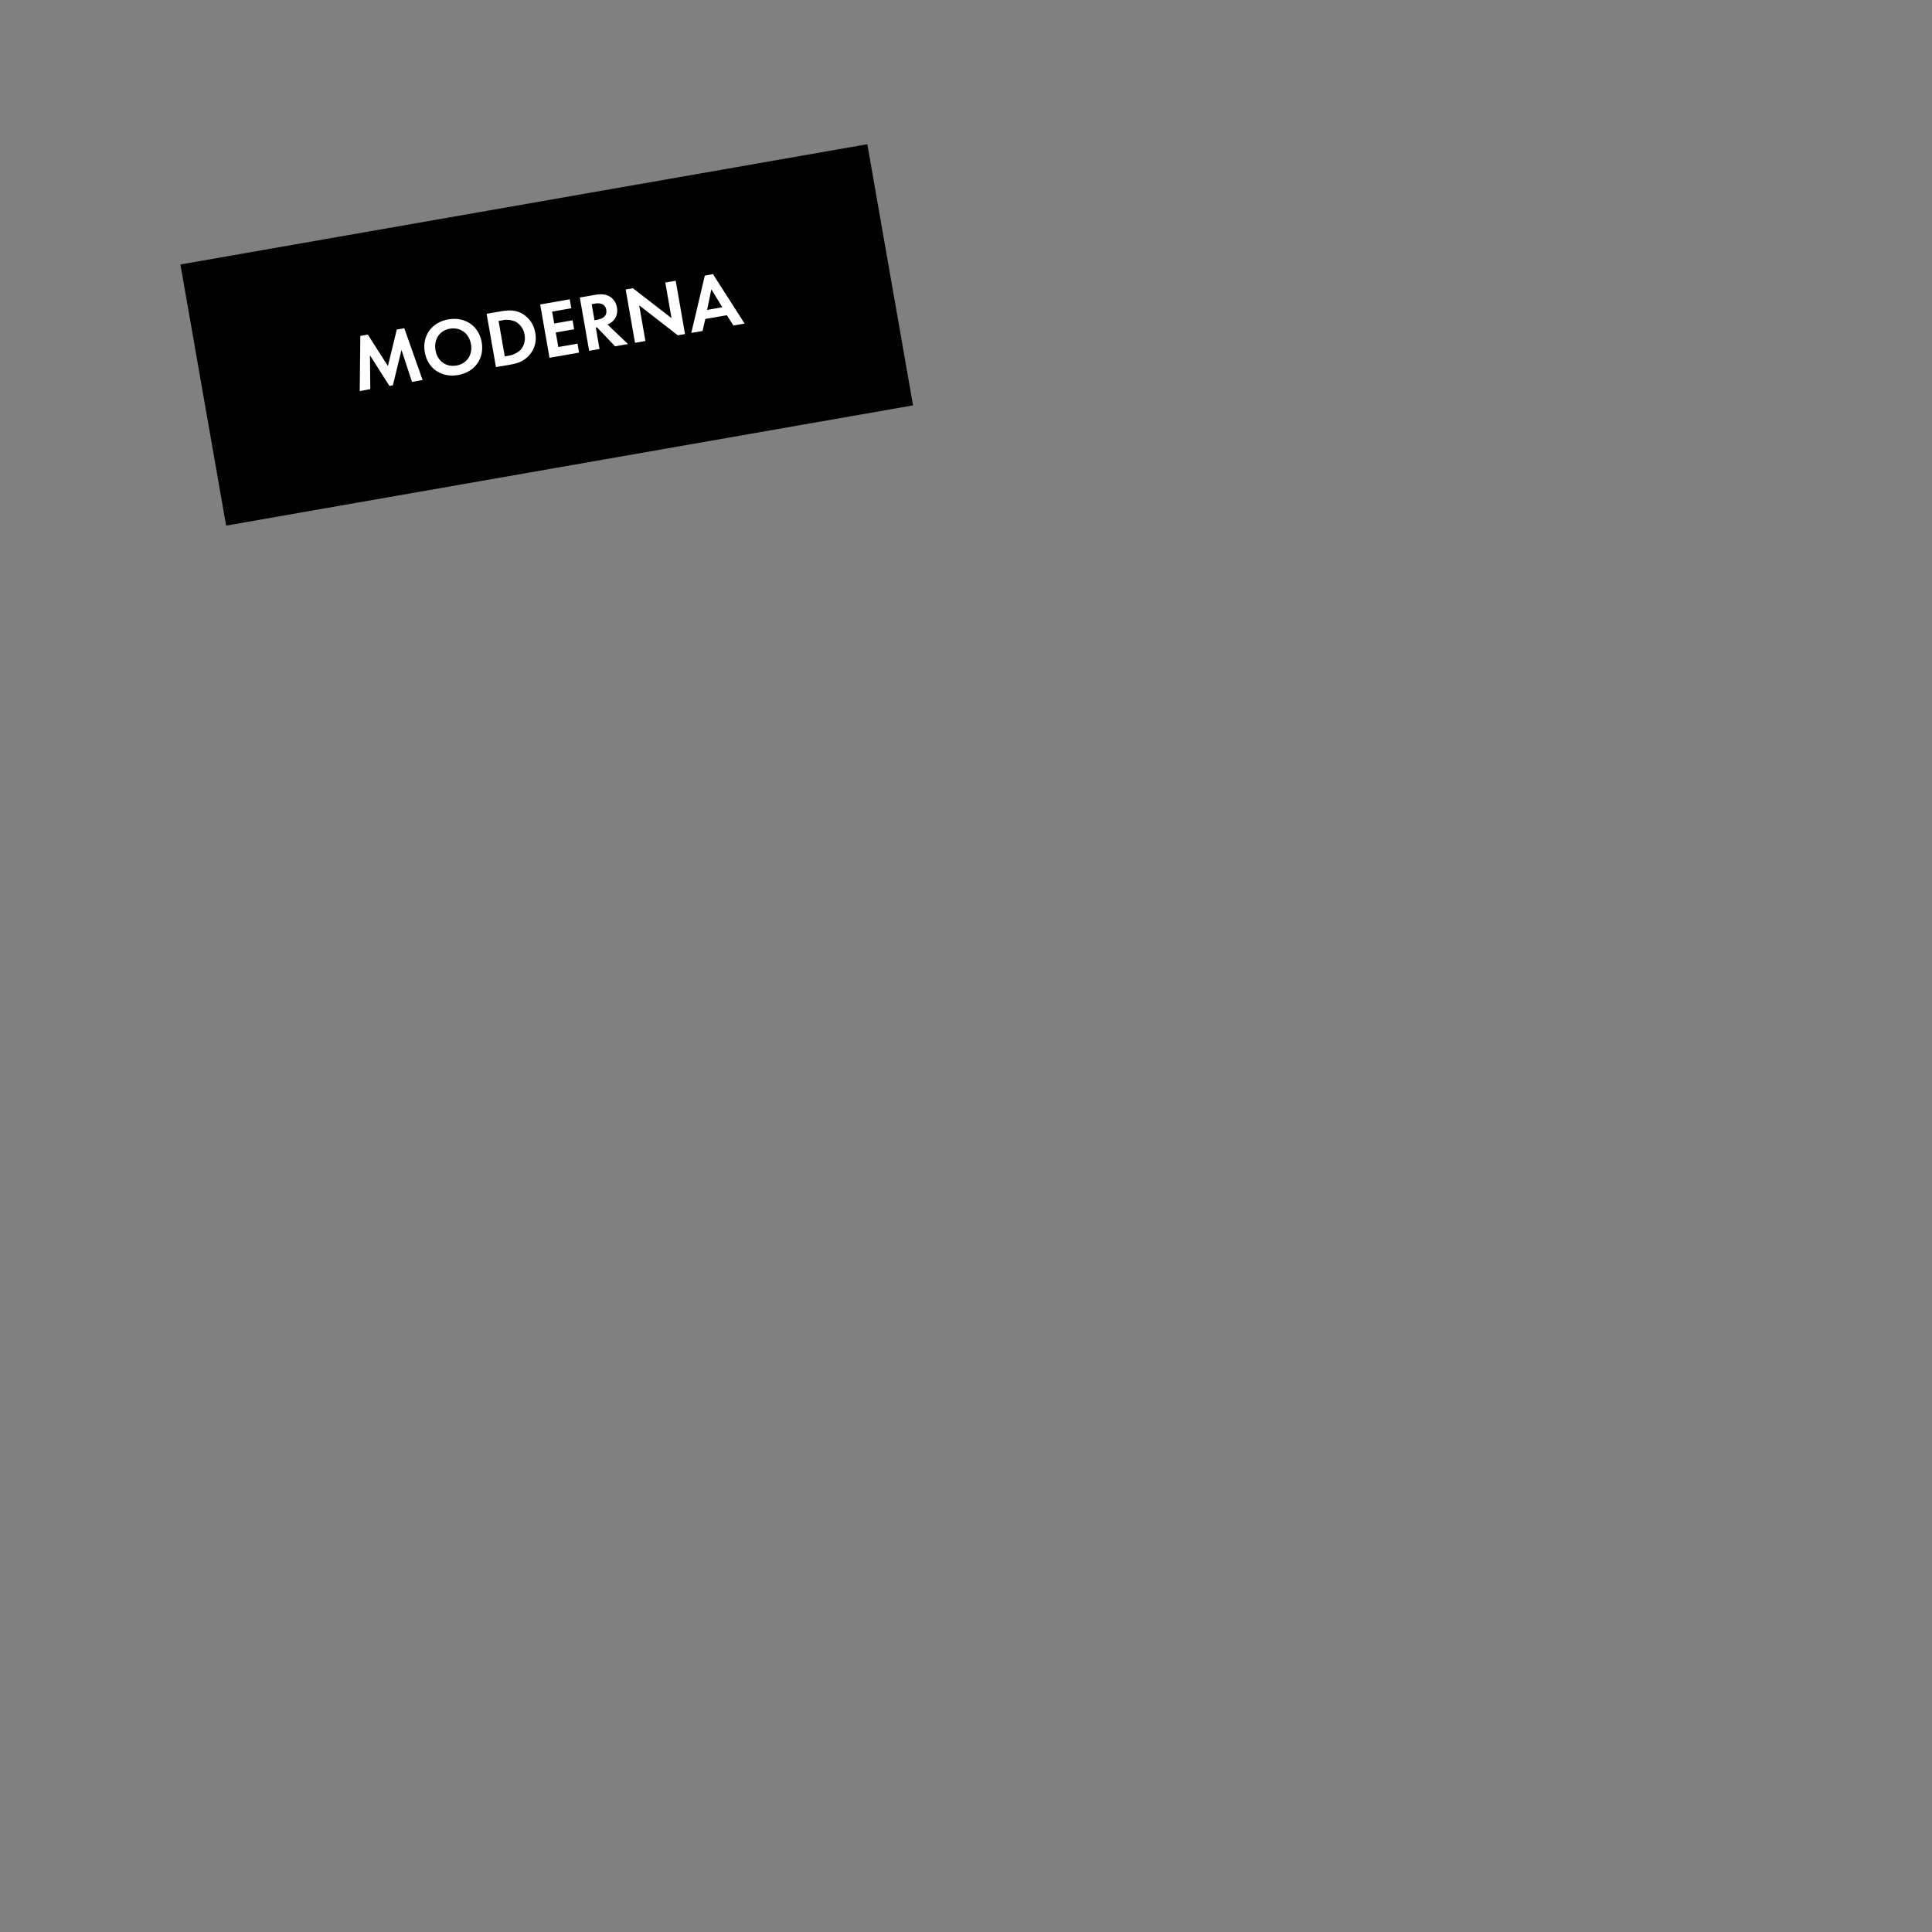 <?xml version="1.0" encoding="UTF-8"?> <svg xmlns="http://www.w3.org/2000/svg" id="HEAD" viewBox="0 0 1000 1000"><rect x="0" y="0" width="1000" height="1000" fill="#808080" stroke="none"/> <defs> <style>.cls-1{fill:#fff;}</style> </defs> <title>tele2-1</title> <rect x="102.5" y="104.76" width="360.95" height="137.22" transform="translate(-25.65 51.38) rotate(-9.93)"></rect> <path class="cls-1" d="M186.5,173.88l3.89-.69,10.4,16.27,4.58-18.89,3.89-.68,9.47,26.79-5.47,1-5.46-16.57-4.43,18.3-1.82.32L191.5,183.92l.16,17.5-5.46,1Z"></path> <path class="cls-1" d="M249.33,177.12c1.47,8.4-3.52,15.46-12.21,17s-15.78-3.42-17.25-11.82,3.51-15.5,12.2-17S247.86,168.73,249.33,177.12Zm-5.55,1c-1-5.58-5.48-8.89-10.86-8s-8.49,5.58-7.51,11.17,5.47,8.85,10.85,7.91S244.76,183.68,243.78,178.09Z"></path> <path class="cls-1" d="M259.07,161.18c3.85-.68,7.27-.85,10.73.89a13.9,13.9,0,0,1,7.25,10.2,13.37,13.37,0,0,1-3.6,12.1c-2.83,2.85-5.79,3.75-9.63,4.42L256.7,190l-4.83-27.6Zm2.2,23.28,1.65-.29a11.72,11.72,0,0,0,6.43-3,9.13,9.13,0,0,0,2.15-7.93,9.36,9.36,0,0,0-4.68-6.77,11.43,11.43,0,0,0-7.11-.63l-1.65.29Z"></path> <path class="cls-1" d="M295.71,159.54l-9.93,1.74,1.08,6.16,9.51-1.66.81,4.63-9.51,1.67,1.31,7.53,9.94-1.74.81,4.64-15.31,2.67-4.83-27.59,15.31-2.68Z"></path> <path class="cls-1" d="M308.09,152.6c3.81-.67,5.93,0,7.4.83a8,8,0,0,1,3.82,5.73,7.67,7.67,0,0,1-2.09,7.06,7.79,7.79,0,0,1-2.81,1.73l10.64,10.12-6.71,1.18-9.3-9.8-.66.11,1.94,11.09-5.38.94L300.11,154Zm-.38,13.16,1.53-.27c1-.18,5.27-1.05,4.56-5.11s-4.94-3.4-5.93-3.22l-1.62.28Z"></path> <path class="cls-1" d="M328.68,177.44l-4.83-27.6,3.73-.65,20,15.47-3.22-18.41,5.38-.95,4.83,27.6-3.73.66-20-15.52,3.23,18.46Z"></path> <path class="cls-1" d="M376.2,163.15l-11.13,1.95-1.43,6.22-5.83,1,7-29.68,4.22-.74,16.38,25.58-5.79,1ZM373.86,159l-5.67-9.24L366,160.42Z"></path> </svg> 